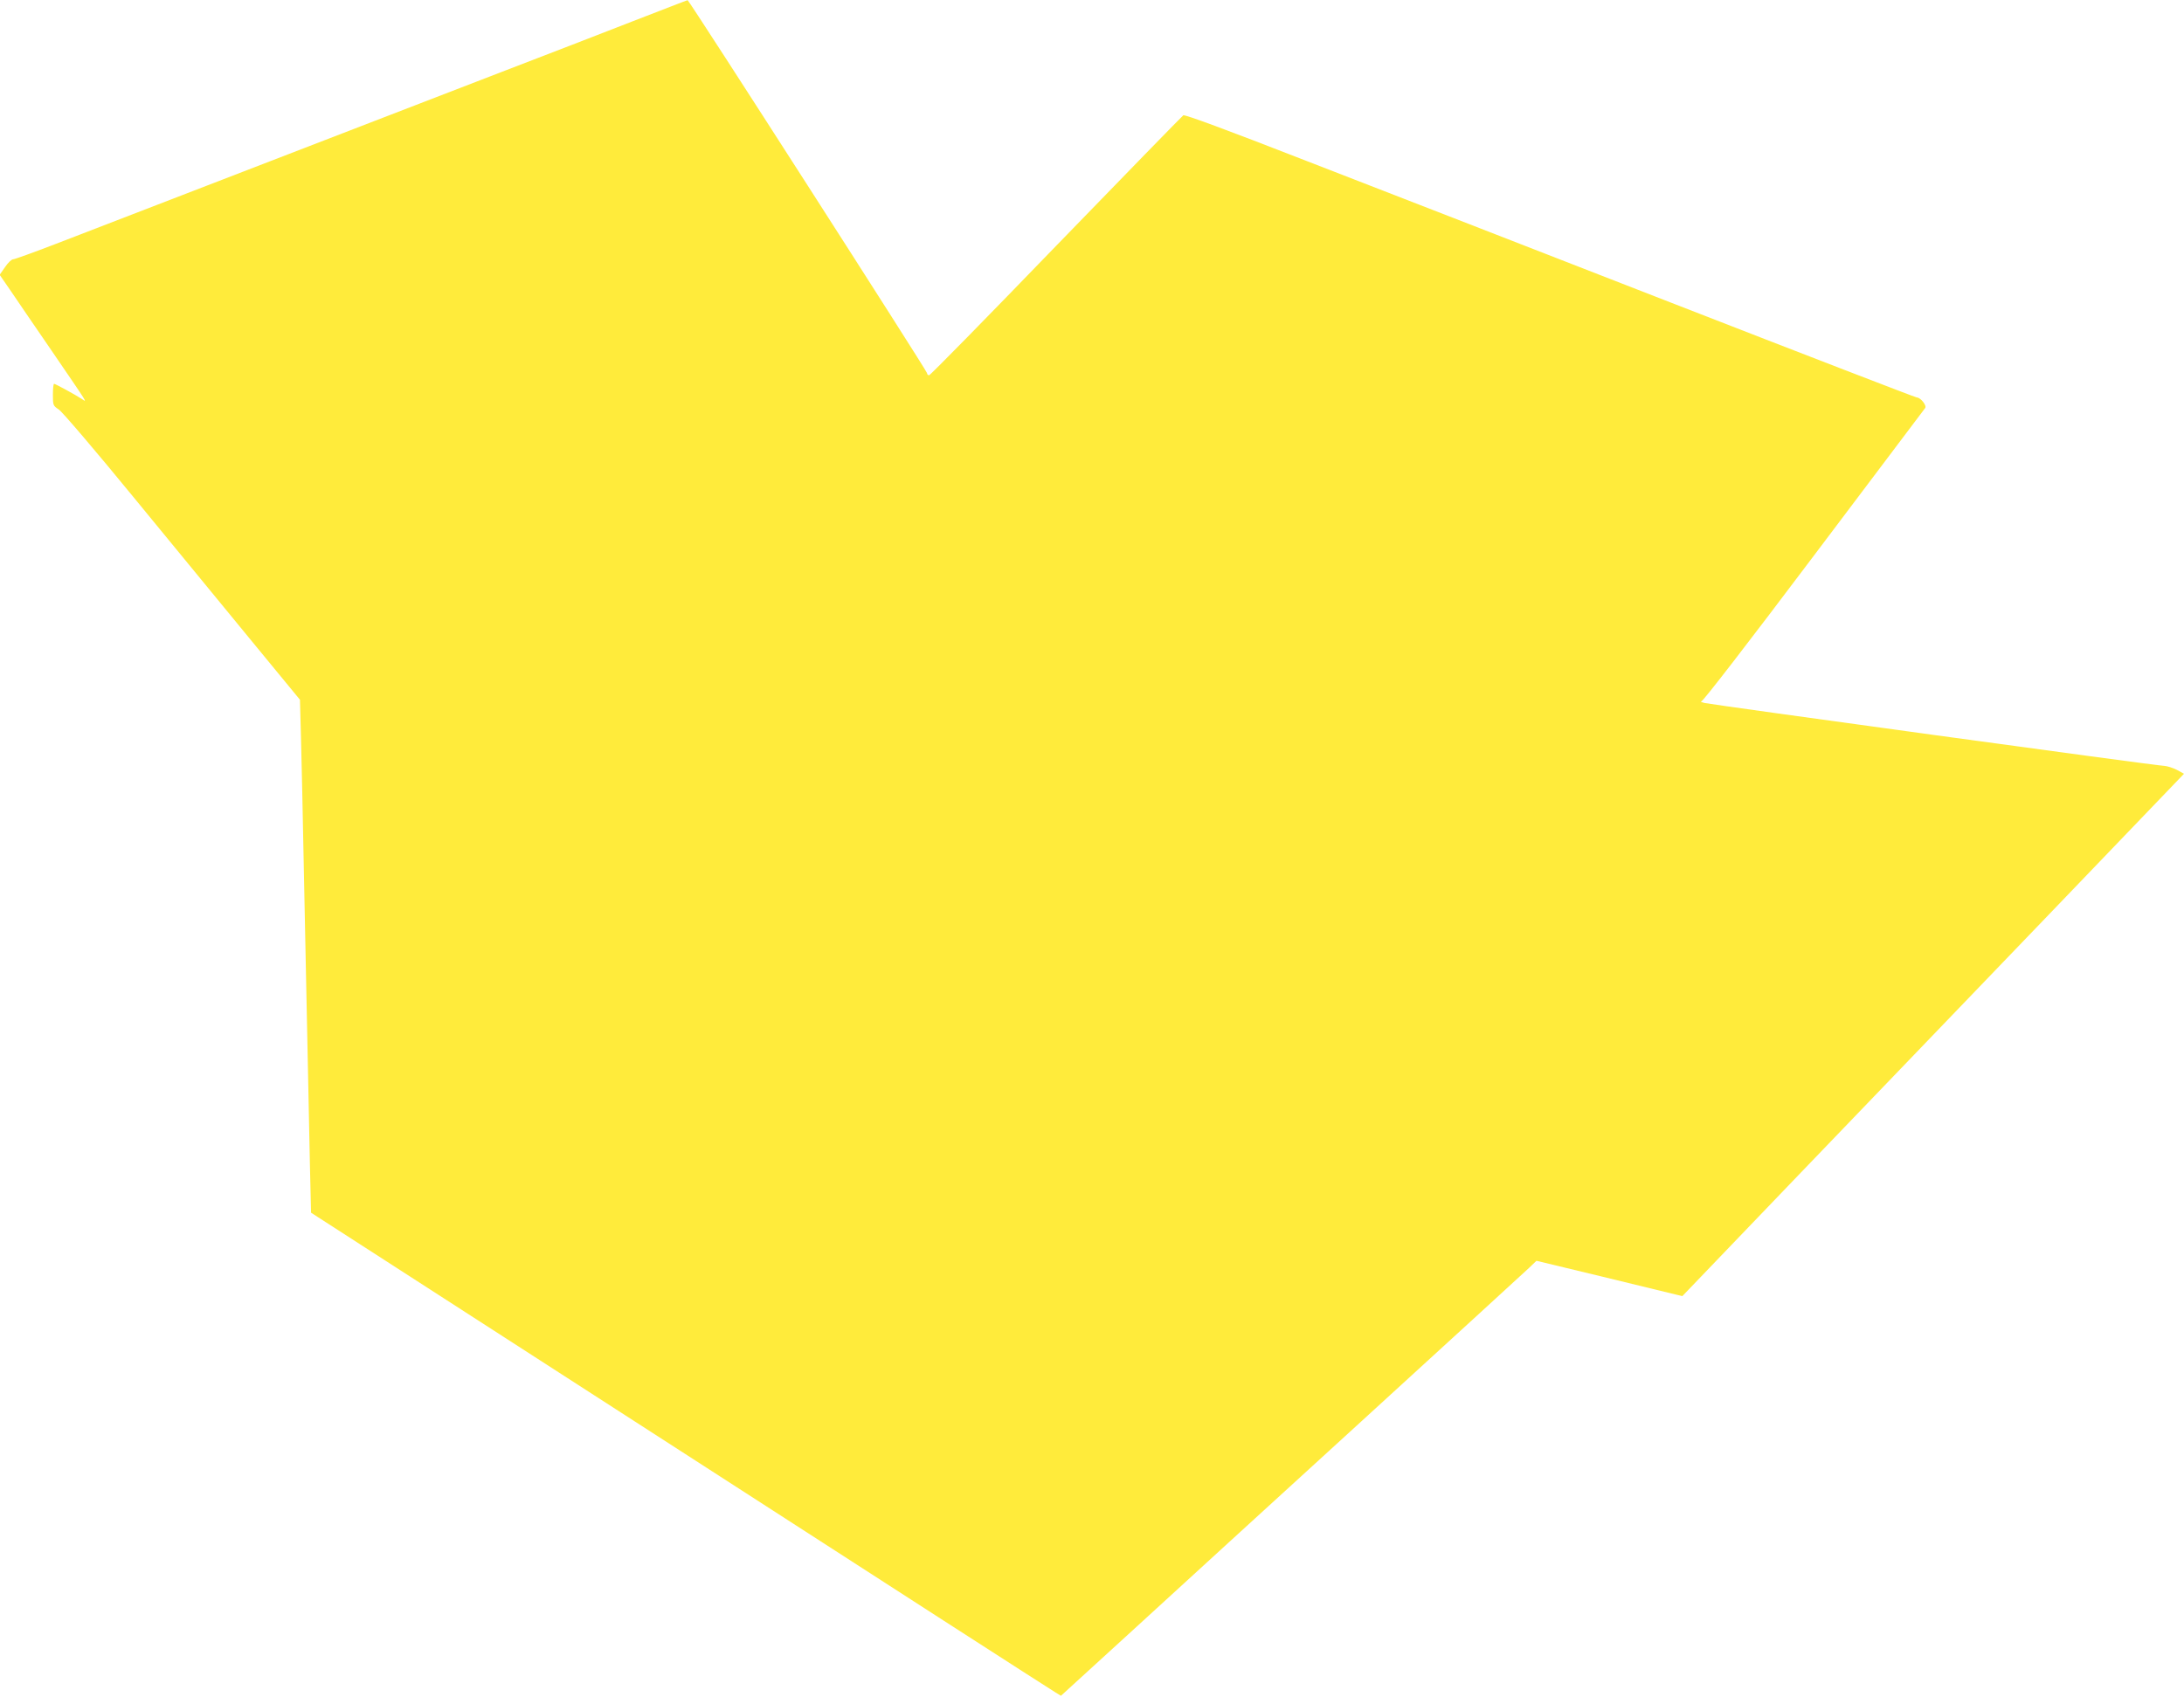 <?xml version="1.0" standalone="no"?>
<!DOCTYPE svg PUBLIC "-//W3C//DTD SVG 20010904//EN"
 "http://www.w3.org/TR/2001/REC-SVG-20010904/DTD/svg10.dtd">
<svg version="1.0" xmlns="http://www.w3.org/2000/svg"
 width="1280pt" height="995pt" viewBox="0 0 1280 995"
 preserveAspectRatio="xMidYMid meet">
<g transform="translate(0,995) scale(0.1,-0.1)"
fill="#ffeb3b" stroke="none">
<path d="M3705 9824 c-176 -69 -511 -198 -745 -288 -824 -318 -2208 -852
-2631 -1015 -130 -50 -243 -91 -252 -91 -9 0 -30 -20 -47 -45 l-32 -46 60 -87
c32 -48 142 -208 244 -357 224 -328 209 -304 178 -284 -40 26 -156 89 -163 89
-4 0 -7 -29 -7 -64 0 -62 1 -64 35 -87 20 -13 217 -244 438 -514 221 -269 531
-646 688 -838 l287 -349 6 -222 c3 -121 11 -453 16 -736 12 -603 27 -1333 36
-1752 l7 -297 2166 -1397 c1191 -769 2180 -1406 2198 -1416 l31 -19 414 378
c227 208 834 763 1348 1232 514 470 955 873 980 897 l45 43 390 -94 c215 -52
407 -99 427 -104 l38 -9 682 711 c376 391 1037 1080 1471 1531 l787 820 -42
23 c-24 12 -56 22 -71 23 -40 0 -2655 359 -2697 369 -19 5 -27 9 -18 10 10 1
272 340 659 854 353 468 647 858 652 865 11 14 -27 62 -49 62 -7 0 -655 250
-1441 556 -785 306 -1747 680 -2137 831 -469 183 -713 273 -721 267 -7 -5
-343 -350 -746 -766 -403 -417 -737 -758 -744 -758 -6 0 -12 6 -12 13 0 13
-1395 2187 -1403 2186 -3 0 -149 -57 -325 -125z"/>
</g>
</svg>
